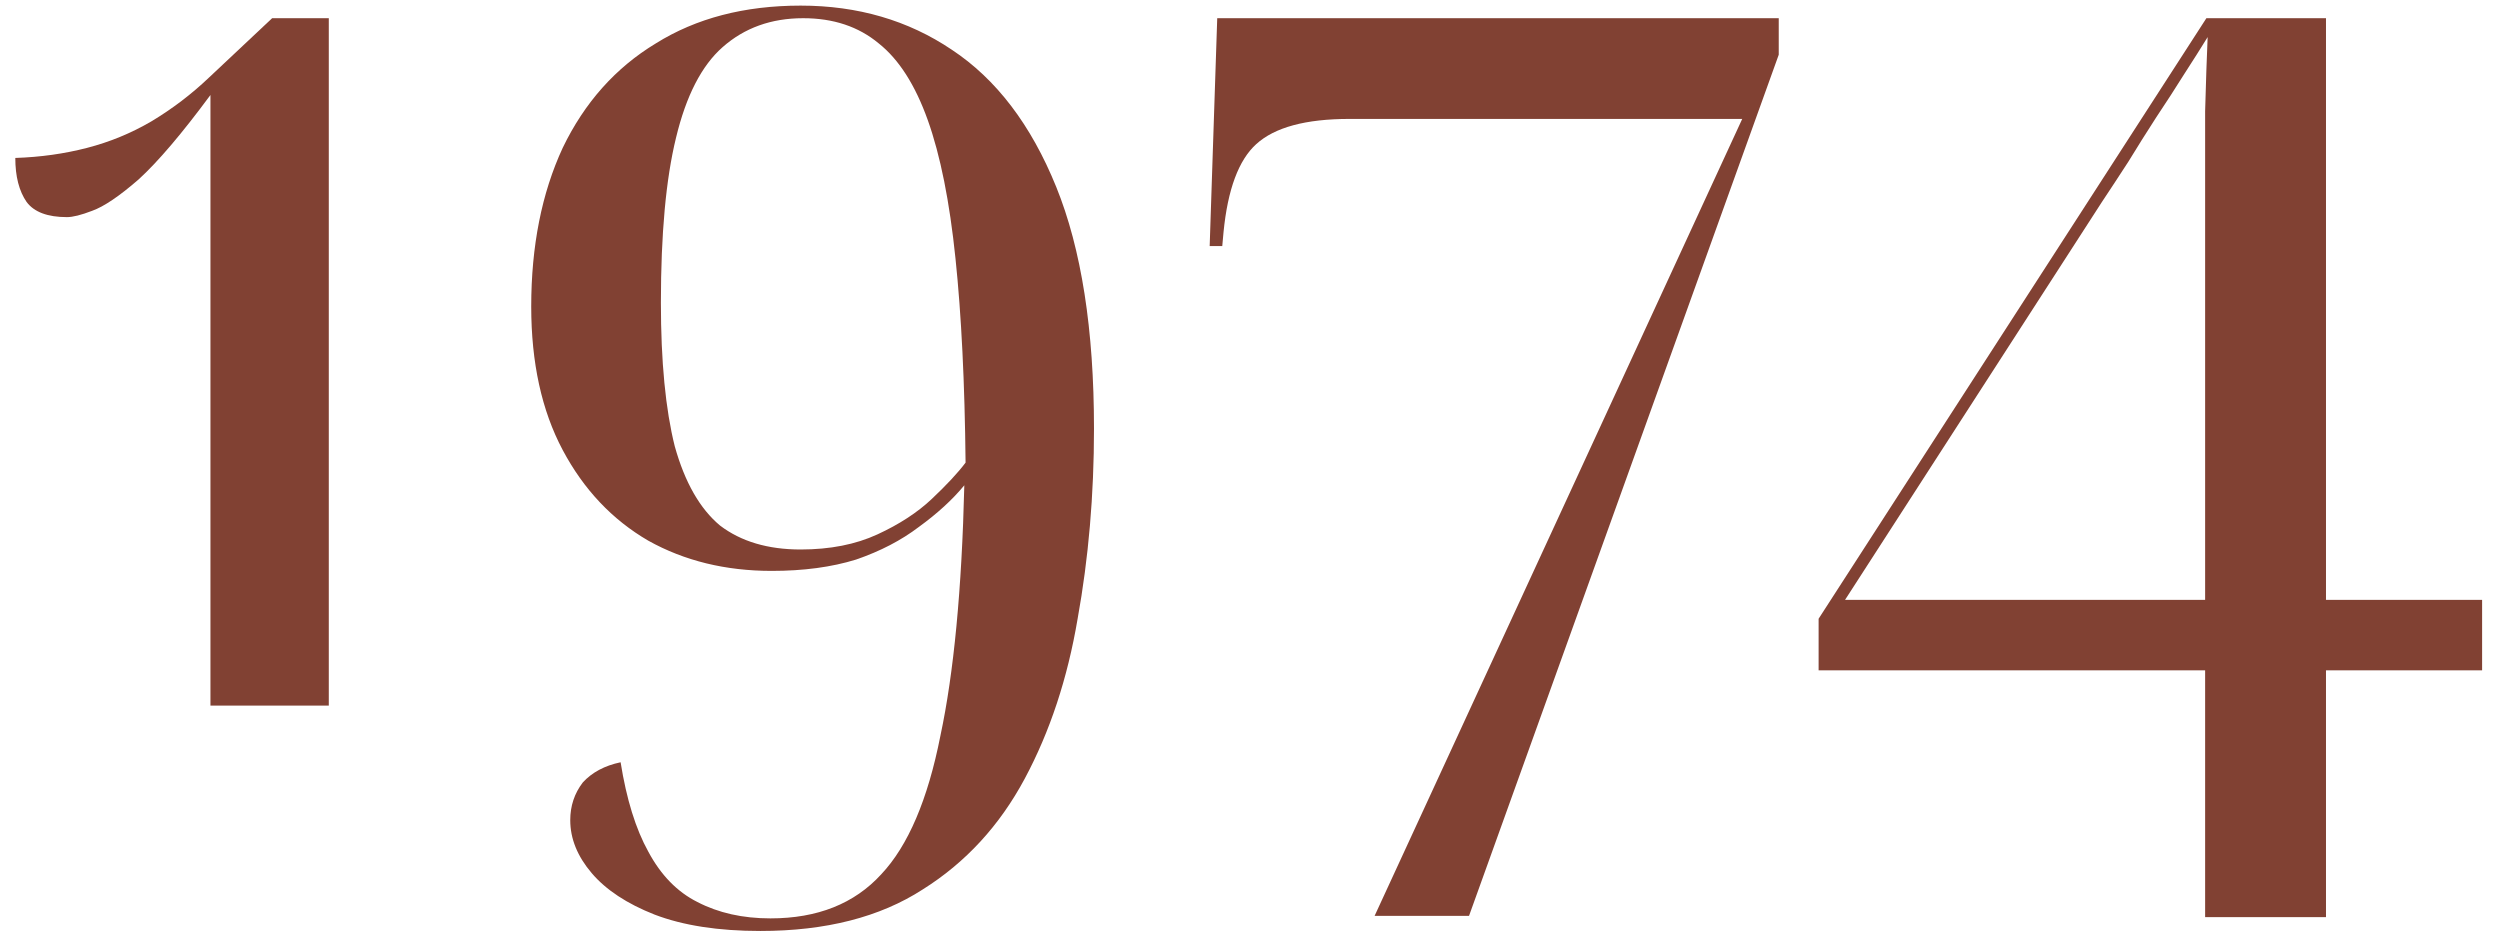 <svg width="139" height="52" viewBox="0 0 139 52" fill="none" xmlns="http://www.w3.org/2000/svg">
<path d="M11.701 5.282C10.114 7.429 8.784 8.992 7.711 9.972C6.638 10.906 5.774 11.489 5.121 11.722C4.514 11.956 4.048 12.072 3.721 12.072C2.648 12.072 1.901 11.792 1.481 11.232C1.061 10.626 0.851 9.809 0.851 8.782C2.251 8.736 3.581 8.549 4.841 8.222C6.101 7.896 7.291 7.406 8.411 6.752C9.578 6.052 10.651 5.236 11.631 4.302L15.131 1.012H18.281V39.232H11.701V5.282Z" fill="#814133"/>
<path d="M42.276 51.762C39.943 51.762 37.983 51.459 36.396 50.852C34.856 50.246 33.69 49.476 32.896 48.542C32.103 47.609 31.706 46.629 31.706 45.602C31.706 44.809 31.94 44.109 32.406 43.502C32.92 42.942 33.62 42.569 34.506 42.382C34.833 44.436 35.346 46.092 36.046 47.352C36.746 48.659 37.656 49.592 38.776 50.152C39.943 50.759 41.296 51.062 42.836 51.062C45.45 51.062 47.503 50.246 48.996 48.612C50.49 47.026 51.586 44.459 52.286 40.912C53.033 37.412 53.476 32.769 53.616 26.982C52.963 27.776 52.123 28.546 51.096 29.292C50.116 30.039 48.95 30.646 47.596 31.112C46.243 31.532 44.68 31.742 42.906 31.742C40.34 31.742 38.053 31.182 36.046 30.062C34.04 28.896 32.453 27.216 31.286 25.022C30.12 22.829 29.536 20.169 29.536 17.042C29.536 13.682 30.12 10.742 31.286 8.222C32.5 5.702 34.226 3.766 36.466 2.412C38.706 1.012 41.39 0.312 44.516 0.312C47.69 0.312 50.49 1.129 52.916 2.762C55.39 4.396 57.326 6.939 58.726 10.392C60.126 13.846 60.826 18.326 60.826 23.832C60.826 27.519 60.523 31.042 59.916 34.402C59.356 37.716 58.376 40.679 56.976 43.292C55.576 45.906 53.686 47.959 51.306 49.452C48.926 50.992 45.916 51.762 42.276 51.762ZM44.516 30.552C46.15 30.552 47.573 30.272 48.786 29.712C50 29.152 51.003 28.499 51.796 27.752C52.636 26.959 53.266 26.282 53.686 25.722C53.64 21.289 53.453 17.509 53.126 14.382C52.8 11.209 52.286 8.642 51.586 6.682C50.886 4.722 49.976 3.299 48.856 2.412C47.736 1.479 46.336 1.012 44.656 1.012C42.883 1.012 41.39 1.549 40.176 2.622C39.01 3.649 38.146 5.329 37.586 7.662C37.026 9.949 36.746 13.006 36.746 16.832C36.746 20.099 37.003 22.759 37.516 24.812C38.076 26.819 38.916 28.289 40.036 29.222C41.203 30.109 42.696 30.552 44.516 30.552Z" fill="#814133"/>
<path d="M76.428 50.922L96.868 6.612H75.028C72.601 6.612 70.874 7.079 69.848 8.012C68.868 8.899 68.261 10.532 68.028 12.912L67.958 13.682H67.258L67.678 1.012H98.898V3.042L81.678 50.922H76.428Z" fill="#814133"/>
<path d="M122.605 50.992V37.272H101.115V34.402L122.675 1.012H129.325V33.352H138.005V37.272H129.325V50.992H122.605ZM102.585 33.352H122.605V20.402C122.605 19.376 122.605 18.069 122.605 16.482C122.605 14.849 122.605 13.146 122.605 11.372C122.605 9.552 122.605 7.826 122.605 6.192C122.651 4.512 122.698 3.136 122.745 2.062C122.371 2.669 121.928 3.369 121.415 4.162C120.948 4.909 120.435 5.702 119.875 6.542C119.361 7.336 118.848 8.152 118.335 8.992C117.821 9.786 117.331 10.532 116.865 11.232L102.585 33.352Z" fill="#814133"/>
</svg>
